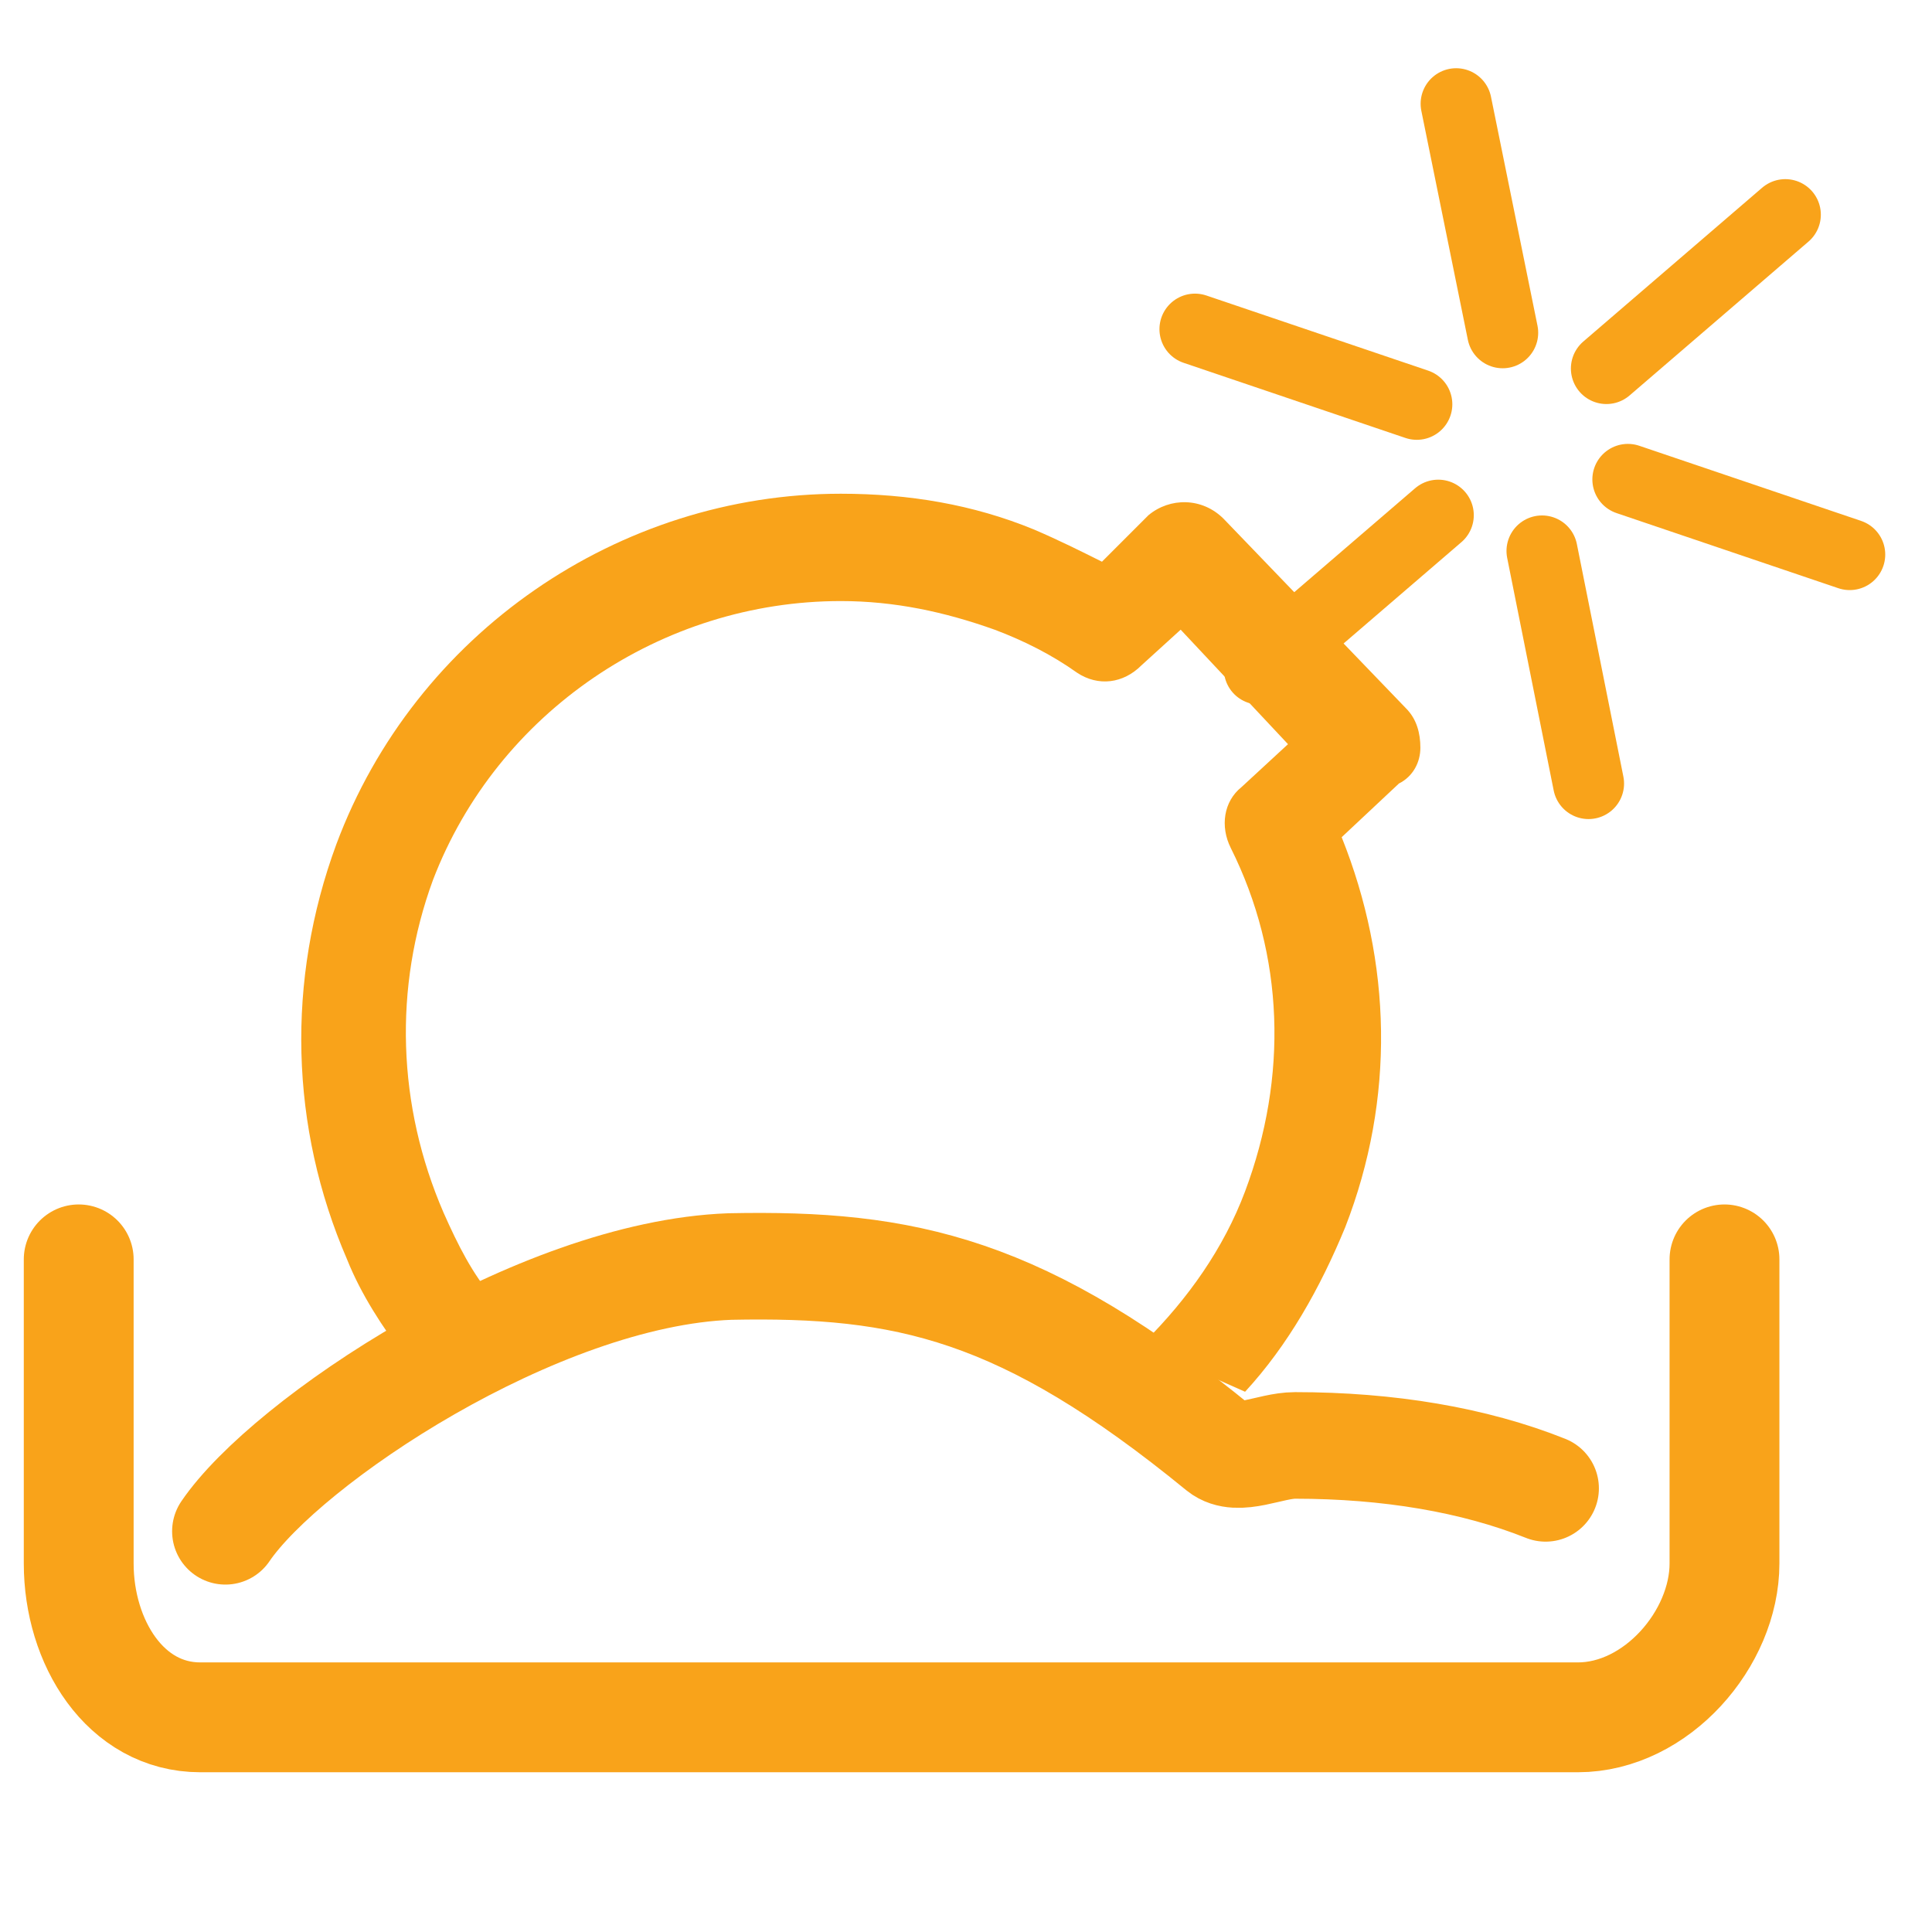 <?xml version="1.0" encoding="utf-8"?>
<!-- Generator: Adobe Illustrator 19.0.1, SVG Export Plug-In . SVG Version: 6.00 Build 0)  -->
<!DOCTYPE svg PUBLIC "-//W3C//DTD SVG 1.1//EN" "http://www.w3.org/Graphics/SVG/1.1/DTD/svg11.dtd">
<svg version="1.1" id="Layer_1" xmlns="http://www.w3.org/2000/svg" xmlns:xlink="http://www.w3.org/1999/xlink" x="0px" y="0px"
	 viewBox="-278 370 54 54" style="enable-background:new -278 370 54 54;" xml:space="preserve">
<style type="text/css">
	.st0{fill:none;stroke:#F9A31A;stroke-width:1.986;stroke-linecap:round;stroke-miterlimit:10;}
	.st1{fill:#F9A31A;}
	.st2{fill:none;stroke:#F9A31A;stroke-width:2.979;stroke-linecap:round;stroke-miterlimit:10;}
	.st3{fill:none;stroke:#F9A31A;stroke-width:3.07;stroke-linecap:round;stroke-miterlimit:10;}
</style>
<line class="st0" x1="-238.4" y1="381.3" x2="-244.6" y2="379.2"/>
<line class="st0" x1="-226.3" y1="385.5" x2="-232.5" y2="383.4"/>
<line class="st0" x1="-233.1" y1="380.3" x2="-228.1" y2="376"/>
<line class="st0" x1="-242.8" y1="388.7" x2="-237.8" y2="384.4"/>
<line class="st0" x1="-234.9" y1="385.4" x2="-233.6" y2="391.9"/>
<line class="st0" x1="-237.3" y1="372.9" x2="-236" y2="379.3"/>
<path class="st1" d="M-238.3,390.9c0-0.4-0.1-0.8-0.4-1.1l-5.1-5.3c-0.6-0.6-1.5-0.6-2.1-0.1l-1.3,1.3c-0.6-0.3-1.2-0.6-1.9-0.9
	c-1.7-0.7-3.5-1-5.4-1c-6.2,0-11.9,3.9-14.1,9.8c-1.4,3.8-1.3,7.9,0.3,11.6c0.4,1,1,1.9,1.6,2.7l2.5-1.6c-0.6-0.7-1-1.5-1.4-2.4
	c-1.3-3-1.4-6.3-0.3-9.3c1.8-4.7,6.4-7.8,11.4-7.8c1.5,0,2.9,0.3,4.3,0.8c0.8,0.3,1.6,0.7,2.3,1.2c0.6,0.4,1.3,0.3,1.8-0.2l1.1-1
	l3,3.2l-1.3,1.2c-0.5,0.4-0.6,1.1-0.3,1.7c1.5,3,1.6,6.4,0.4,9.6c-0.6,1.6-1.6,3-2.8,4.2l1.9,1l0.9,0.4c1.2-1.3,2.1-2.9,2.8-4.6
	c1.4-3.6,1.3-7.4-0.1-10.9l1.6-1.5C-238.5,391.7-238.3,391.3-238.3,390.9z"/>
<path class="st2" d="M-271.7,412.8c1.7-2.5,8.7-7.2,14.1-7.4c4.9-0.1,8.2,0.6,13.7,5.1c0.5,0.4,1.4-0.1,2.1-0.1c2.6,0,5,0.4,7,1.2"
	/>
<path class="st3" d="M-275.8,405.2v8.5c0,2.2,1.3,4.3,3.4,4.3h38.5c2.2,0,4.1-2.2,4.1-4.3v-8.5"/>
</svg>
